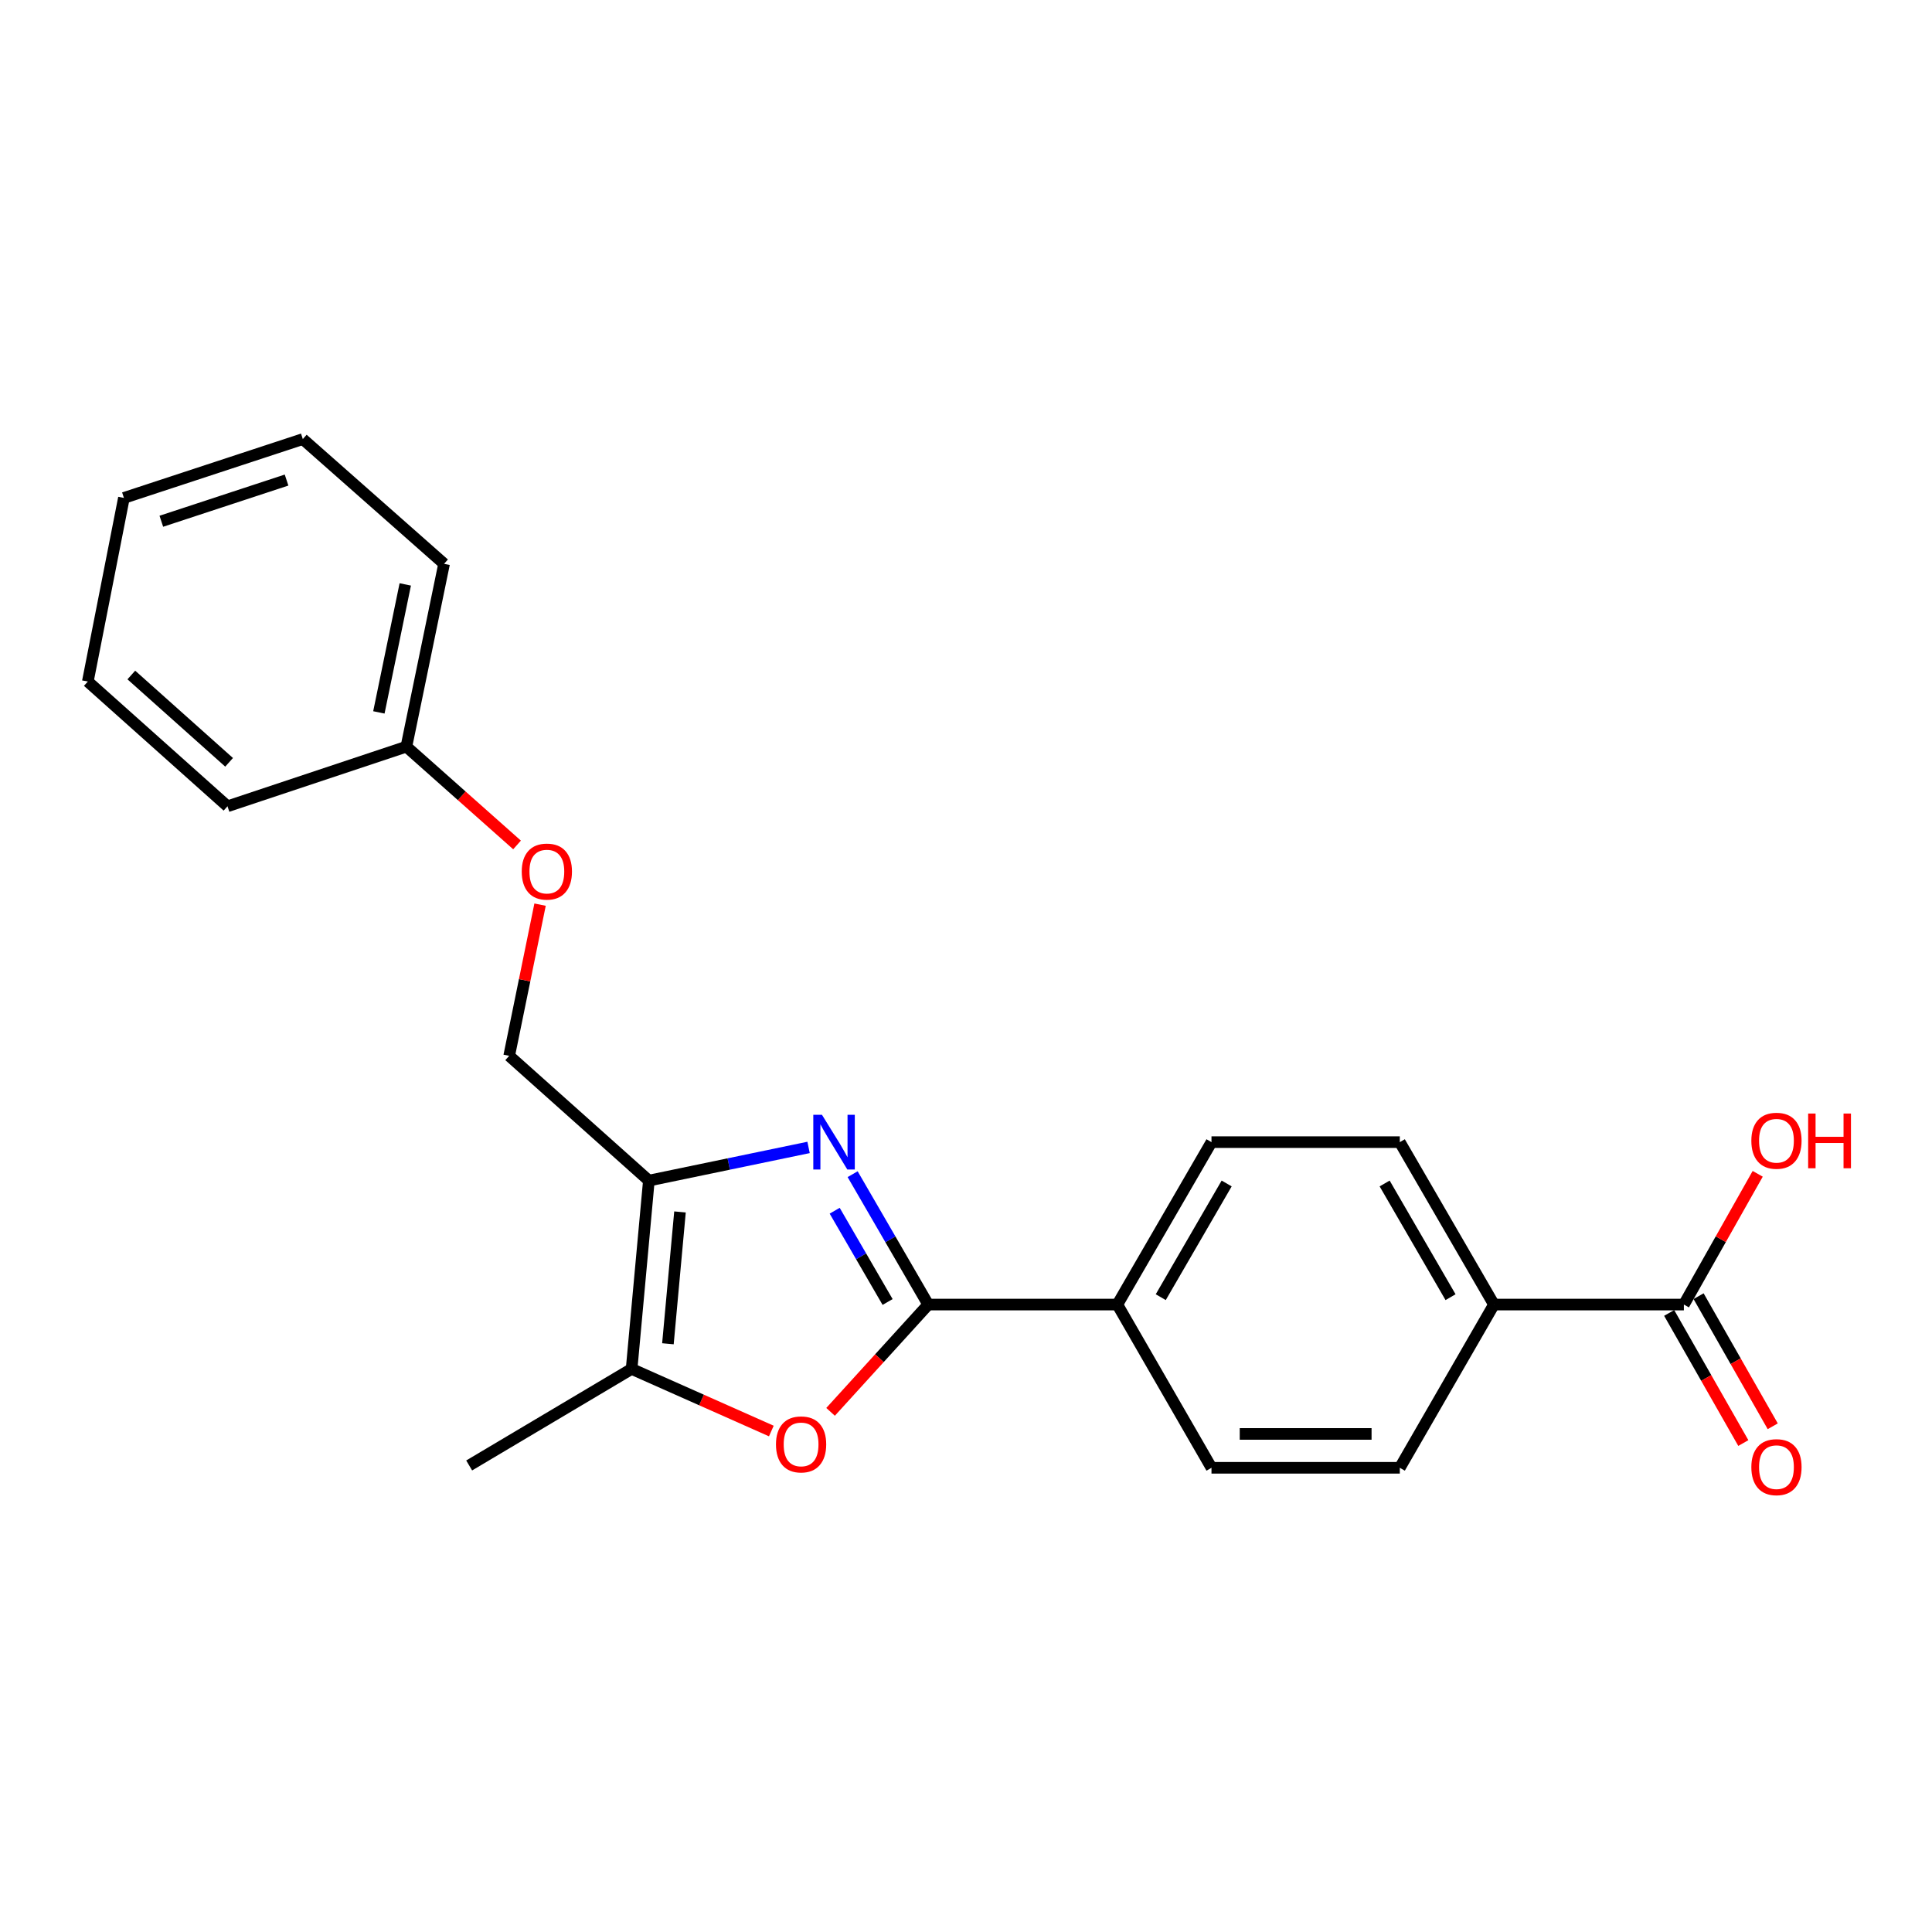 <?xml version='1.0' encoding='iso-8859-1'?>
<svg version='1.1' baseProfile='full'
              xmlns='http://www.w3.org/2000/svg'
                      xmlns:rdkit='http://www.rdkit.org/xml'
                      xmlns:xlink='http://www.w3.org/1999/xlink'
                  xml:space='preserve'
width='1000px' height='1000px' viewBox='0 0 1000 1000'>
<!-- END OF HEADER -->
<rect style='opacity:1.0;fill:#FFFFFF;stroke:none' width='1000' height='1000' x='0' y='0'> </rect>
<path class='bond-0' d='M 441.32,607.757 L 460.884,641.497' style='fill:none;fill-rule:evenodd;stroke:#0000FF;stroke-width:6px;stroke-linecap:butt;stroke-linejoin:miter;stroke-opacity:1' />
<path class='bond-0' d='M 460.884,641.497 L 480.449,675.237' style='fill:none;fill-rule:evenodd;stroke:#000000;stroke-width:6px;stroke-linecap:butt;stroke-linejoin:miter;stroke-opacity:1' />
<path class='bond-0' d='M 432.029,626.67 L 445.724,650.288' style='fill:none;fill-rule:evenodd;stroke:#0000FF;stroke-width:6px;stroke-linecap:butt;stroke-linejoin:miter;stroke-opacity:1' />
<path class='bond-0' d='M 445.724,650.288 L 459.419,673.906' style='fill:none;fill-rule:evenodd;stroke:#000000;stroke-width:6px;stroke-linecap:butt;stroke-linejoin:miter;stroke-opacity:1' />
<path class='bond-1' d='M 418.513,593.906 L 377.181,602.492' style='fill:none;fill-rule:evenodd;stroke:#0000FF;stroke-width:6px;stroke-linecap:butt;stroke-linejoin:miter;stroke-opacity:1' />
<path class='bond-1' d='M 377.181,602.492 L 335.85,611.077' style='fill:none;fill-rule:evenodd;stroke:#000000;stroke-width:6px;stroke-linecap:butt;stroke-linejoin:miter;stroke-opacity:1' />
<path class='bond-2' d='M 480.449,675.237 L 455.175,703.005' style='fill:none;fill-rule:evenodd;stroke:#000000;stroke-width:6px;stroke-linecap:butt;stroke-linejoin:miter;stroke-opacity:1' />
<path class='bond-2' d='M 455.175,703.005 L 429.901,730.773' style='fill:none;fill-rule:evenodd;stroke:#FF0000;stroke-width:6px;stroke-linecap:butt;stroke-linejoin:miter;stroke-opacity:1' />
<path class='bond-5' d='M 480.449,675.237 L 578.334,675.237' style='fill:none;fill-rule:evenodd;stroke:#000000;stroke-width:6px;stroke-linecap:butt;stroke-linejoin:miter;stroke-opacity:1' />
<path class='bond-3' d='M 335.85,611.077 L 326.922,708.554' style='fill:none;fill-rule:evenodd;stroke:#000000;stroke-width:6px;stroke-linecap:butt;stroke-linejoin:miter;stroke-opacity:1' />
<path class='bond-3' d='M 351.962,627.297 L 345.713,695.531' style='fill:none;fill-rule:evenodd;stroke:#000000;stroke-width:6px;stroke-linecap:butt;stroke-linejoin:miter;stroke-opacity:1' />
<path class='bond-7' d='M 335.85,611.077 L 263.55,546.498' style='fill:none;fill-rule:evenodd;stroke:#000000;stroke-width:6px;stroke-linecap:butt;stroke-linejoin:miter;stroke-opacity:1' />
<path class='bond-22' d='M 399.243,740.693 L 363.083,724.624' style='fill:none;fill-rule:evenodd;stroke:#FF0000;stroke-width:6px;stroke-linecap:butt;stroke-linejoin:miter;stroke-opacity:1' />
<path class='bond-22' d='M 363.083,724.624 L 326.922,708.554' style='fill:none;fill-rule:evenodd;stroke:#000000;stroke-width:6px;stroke-linecap:butt;stroke-linejoin:miter;stroke-opacity:1' />
<path class='bond-16' d='M 326.922,708.554 L 242.842,758.519' style='fill:none;fill-rule:evenodd;stroke:#000000;stroke-width:6px;stroke-linecap:butt;stroke-linejoin:miter;stroke-opacity:1' />
<path class='bond-4' d='M 871.572,675.237 L 773.268,675.237' style='fill:none;fill-rule:evenodd;stroke:#000000;stroke-width:6px;stroke-linecap:butt;stroke-linejoin:miter;stroke-opacity:1' />
<path class='bond-8' d='M 863.96,679.576 L 883.15,713.246' style='fill:none;fill-rule:evenodd;stroke:#000000;stroke-width:6px;stroke-linecap:butt;stroke-linejoin:miter;stroke-opacity:1' />
<path class='bond-8' d='M 883.15,713.246 L 902.34,746.917' style='fill:none;fill-rule:evenodd;stroke:#FF0000;stroke-width:6px;stroke-linecap:butt;stroke-linejoin:miter;stroke-opacity:1' />
<path class='bond-8' d='M 879.185,670.899 L 898.375,704.569' style='fill:none;fill-rule:evenodd;stroke:#000000;stroke-width:6px;stroke-linecap:butt;stroke-linejoin:miter;stroke-opacity:1' />
<path class='bond-8' d='M 898.375,704.569 L 917.565,738.239' style='fill:none;fill-rule:evenodd;stroke:#FF0000;stroke-width:6px;stroke-linecap:butt;stroke-linejoin:miter;stroke-opacity:1' />
<path class='bond-14' d='M 871.572,675.237 L 890.678,641.401' style='fill:none;fill-rule:evenodd;stroke:#000000;stroke-width:6px;stroke-linecap:butt;stroke-linejoin:miter;stroke-opacity:1' />
<path class='bond-14' d='M 890.678,641.401 L 909.783,607.565' style='fill:none;fill-rule:evenodd;stroke:#FF0000;stroke-width:6px;stroke-linecap:butt;stroke-linejoin:miter;stroke-opacity:1' />
<path class='bond-9' d='M 578.334,675.237 L 627.063,759.726' style='fill:none;fill-rule:evenodd;stroke:#000000;stroke-width:6px;stroke-linecap:butt;stroke-linejoin:miter;stroke-opacity:1' />
<path class='bond-10' d='M 578.334,675.237 L 627.063,591.167' style='fill:none;fill-rule:evenodd;stroke:#000000;stroke-width:6px;stroke-linecap:butt;stroke-linejoin:miter;stroke-opacity:1' />
<path class='bond-10' d='M 600.805,671.415 L 634.916,612.566' style='fill:none;fill-rule:evenodd;stroke:#000000;stroke-width:6px;stroke-linecap:butt;stroke-linejoin:miter;stroke-opacity:1' />
<path class='bond-6' d='M 773.268,675.237 L 724.539,591.167' style='fill:none;fill-rule:evenodd;stroke:#000000;stroke-width:6px;stroke-linecap:butt;stroke-linejoin:miter;stroke-opacity:1' />
<path class='bond-6' d='M 750.797,671.415 L 716.687,612.566' style='fill:none;fill-rule:evenodd;stroke:#000000;stroke-width:6px;stroke-linecap:butt;stroke-linejoin:miter;stroke-opacity:1' />
<path class='bond-23' d='M 773.268,675.237 L 724.539,759.726' style='fill:none;fill-rule:evenodd;stroke:#000000;stroke-width:6px;stroke-linecap:butt;stroke-linejoin:miter;stroke-opacity:1' />
<path class='bond-13' d='M 263.55,546.498 L 271.544,507.37' style='fill:none;fill-rule:evenodd;stroke:#000000;stroke-width:6px;stroke-linecap:butt;stroke-linejoin:miter;stroke-opacity:1' />
<path class='bond-13' d='M 271.544,507.37 L 279.538,468.242' style='fill:none;fill-rule:evenodd;stroke:#FF0000;stroke-width:6px;stroke-linecap:butt;stroke-linejoin:miter;stroke-opacity:1' />
<path class='bond-11' d='M 627.063,759.726 L 724.539,759.726' style='fill:none;fill-rule:evenodd;stroke:#000000;stroke-width:6px;stroke-linecap:butt;stroke-linejoin:miter;stroke-opacity:1' />
<path class='bond-11' d='M 641.684,742.201 L 709.918,742.201' style='fill:none;fill-rule:evenodd;stroke:#000000;stroke-width:6px;stroke-linecap:butt;stroke-linejoin:miter;stroke-opacity:1' />
<path class='bond-12' d='M 627.063,591.167 L 724.539,591.167' style='fill:none;fill-rule:evenodd;stroke:#000000;stroke-width:6px;stroke-linecap:butt;stroke-linejoin:miter;stroke-opacity:1' />
<path class='bond-15' d='M 267.62,437.341 L 238.982,411.905' style='fill:none;fill-rule:evenodd;stroke:#FF0000;stroke-width:6px;stroke-linecap:butt;stroke-linejoin:miter;stroke-opacity:1' />
<path class='bond-15' d='M 238.982,411.905 L 210.343,386.468' style='fill:none;fill-rule:evenodd;stroke:#000000;stroke-width:6px;stroke-linecap:butt;stroke-linejoin:miter;stroke-opacity:1' />
<path class='bond-17' d='M 210.343,386.468 L 229.854,291.834' style='fill:none;fill-rule:evenodd;stroke:#000000;stroke-width:6px;stroke-linecap:butt;stroke-linejoin:miter;stroke-opacity:1' />
<path class='bond-17' d='M 196.106,368.734 L 209.764,302.491' style='fill:none;fill-rule:evenodd;stroke:#000000;stroke-width:6px;stroke-linecap:butt;stroke-linejoin:miter;stroke-opacity:1' />
<path class='bond-18' d='M 210.343,386.468 L 117.754,417.331' style='fill:none;fill-rule:evenodd;stroke:#000000;stroke-width:6px;stroke-linecap:butt;stroke-linejoin:miter;stroke-opacity:1' />
<path class='bond-20' d='M 229.854,291.834 L 156.737,227.265' style='fill:none;fill-rule:evenodd;stroke:#000000;stroke-width:6px;stroke-linecap:butt;stroke-linejoin:miter;stroke-opacity:1' />
<path class='bond-19' d='M 117.754,417.331 L 45.455,352.762' style='fill:none;fill-rule:evenodd;stroke:#000000;stroke-width:6px;stroke-linecap:butt;stroke-linejoin:miter;stroke-opacity:1' />
<path class='bond-19' d='M 118.582,394.575 L 67.973,349.376' style='fill:none;fill-rule:evenodd;stroke:#000000;stroke-width:6px;stroke-linecap:butt;stroke-linejoin:miter;stroke-opacity:1' />
<path class='bond-21' d='M 45.455,352.762 L 64.138,257.719' style='fill:none;fill-rule:evenodd;stroke:#000000;stroke-width:6px;stroke-linecap:butt;stroke-linejoin:miter;stroke-opacity:1' />
<path class='bond-24' d='M 156.737,227.265 L 64.138,257.719' style='fill:none;fill-rule:evenodd;stroke:#000000;stroke-width:6px;stroke-linecap:butt;stroke-linejoin:miter;stroke-opacity:1' />
<path class='bond-24' d='M 148.322,248.481 L 83.503,269.799' style='fill:none;fill-rule:evenodd;stroke:#000000;stroke-width:6px;stroke-linecap:butt;stroke-linejoin:miter;stroke-opacity:1' />
<path  class='atom-0' d='M 425.441 577.007
L 434.721 592.007
Q 435.641 593.487, 437.121 596.167
Q 438.601 598.847, 438.681 599.007
L 438.681 577.007
L 442.441 577.007
L 442.441 605.327
L 438.561 605.327
L 428.601 588.927
Q 427.441 587.007, 426.201 584.807
Q 425.001 582.607, 424.641 581.927
L 424.641 605.327
L 420.961 605.327
L 420.961 577.007
L 425.441 577.007
' fill='#0000FF'/>
<path  class='atom-3' d='M 401.643 747.617
Q 401.643 740.817, 405.003 737.017
Q 408.363 733.217, 414.643 733.217
Q 420.923 733.217, 424.283 737.017
Q 427.643 740.817, 427.643 747.617
Q 427.643 754.497, 424.243 758.417
Q 420.843 762.297, 414.643 762.297
Q 408.403 762.297, 405.003 758.417
Q 401.643 754.537, 401.643 747.617
M 414.643 759.097
Q 418.963 759.097, 421.283 756.217
Q 423.643 753.297, 423.643 747.617
Q 423.643 742.057, 421.283 739.257
Q 418.963 736.417, 414.643 736.417
Q 410.323 736.417, 407.963 739.217
Q 405.643 742.017, 405.643 747.617
Q 405.643 753.337, 407.963 756.217
Q 410.323 759.097, 414.643 759.097
' fill='#FF0000'/>
<path  class='atom-9' d='M 906.493 759.397
Q 906.493 752.597, 909.853 748.797
Q 913.213 744.997, 919.493 744.997
Q 925.773 744.997, 929.133 748.797
Q 932.493 752.597, 932.493 759.397
Q 932.493 766.277, 929.093 770.197
Q 925.693 774.077, 919.493 774.077
Q 913.253 774.077, 909.853 770.197
Q 906.493 766.317, 906.493 759.397
M 919.493 770.877
Q 923.813 770.877, 926.133 767.997
Q 928.493 765.077, 928.493 759.397
Q 928.493 753.837, 926.133 751.037
Q 923.813 748.197, 919.493 748.197
Q 915.173 748.197, 912.813 750.997
Q 910.493 753.797, 910.493 759.397
Q 910.493 765.117, 912.813 767.997
Q 915.173 770.877, 919.493 770.877
' fill='#FF0000'/>
<path  class='atom-14' d='M 270.052 451.127
Q 270.052 444.327, 273.412 440.527
Q 276.772 436.727, 283.052 436.727
Q 289.332 436.727, 292.692 440.527
Q 296.052 444.327, 296.052 451.127
Q 296.052 458.007, 292.652 461.927
Q 289.252 465.807, 283.052 465.807
Q 276.812 465.807, 273.412 461.927
Q 270.052 458.047, 270.052 451.127
M 283.052 462.607
Q 287.372 462.607, 289.692 459.727
Q 292.052 456.807, 292.052 451.127
Q 292.052 445.567, 289.692 442.767
Q 287.372 439.927, 283.052 439.927
Q 278.732 439.927, 276.372 442.727
Q 274.052 445.527, 274.052 451.127
Q 274.052 456.847, 276.372 459.727
Q 278.732 462.607, 283.052 462.607
' fill='#FF0000'/>
<path  class='atom-15' d='M 906.493 590.449
Q 906.493 583.649, 909.853 579.849
Q 913.213 576.049, 919.493 576.049
Q 925.773 576.049, 929.133 579.849
Q 932.493 583.649, 932.493 590.449
Q 932.493 597.329, 929.093 601.249
Q 925.693 605.129, 919.493 605.129
Q 913.253 605.129, 909.853 601.249
Q 906.493 597.369, 906.493 590.449
M 919.493 601.929
Q 923.813 601.929, 926.133 599.049
Q 928.493 596.129, 928.493 590.449
Q 928.493 584.889, 926.133 582.089
Q 923.813 579.249, 919.493 579.249
Q 915.173 579.249, 912.813 582.049
Q 910.493 584.849, 910.493 590.449
Q 910.493 596.169, 912.813 599.049
Q 915.173 601.929, 919.493 601.929
' fill='#FF0000'/>
<path  class='atom-15' d='M 935.893 576.369
L 939.733 576.369
L 939.733 588.409
L 954.213 588.409
L 954.213 576.369
L 958.053 576.369
L 958.053 604.689
L 954.213 604.689
L 954.213 591.609
L 939.733 591.609
L 939.733 604.689
L 935.893 604.689
L 935.893 576.369
' fill='#FF0000'/>
</svg>
